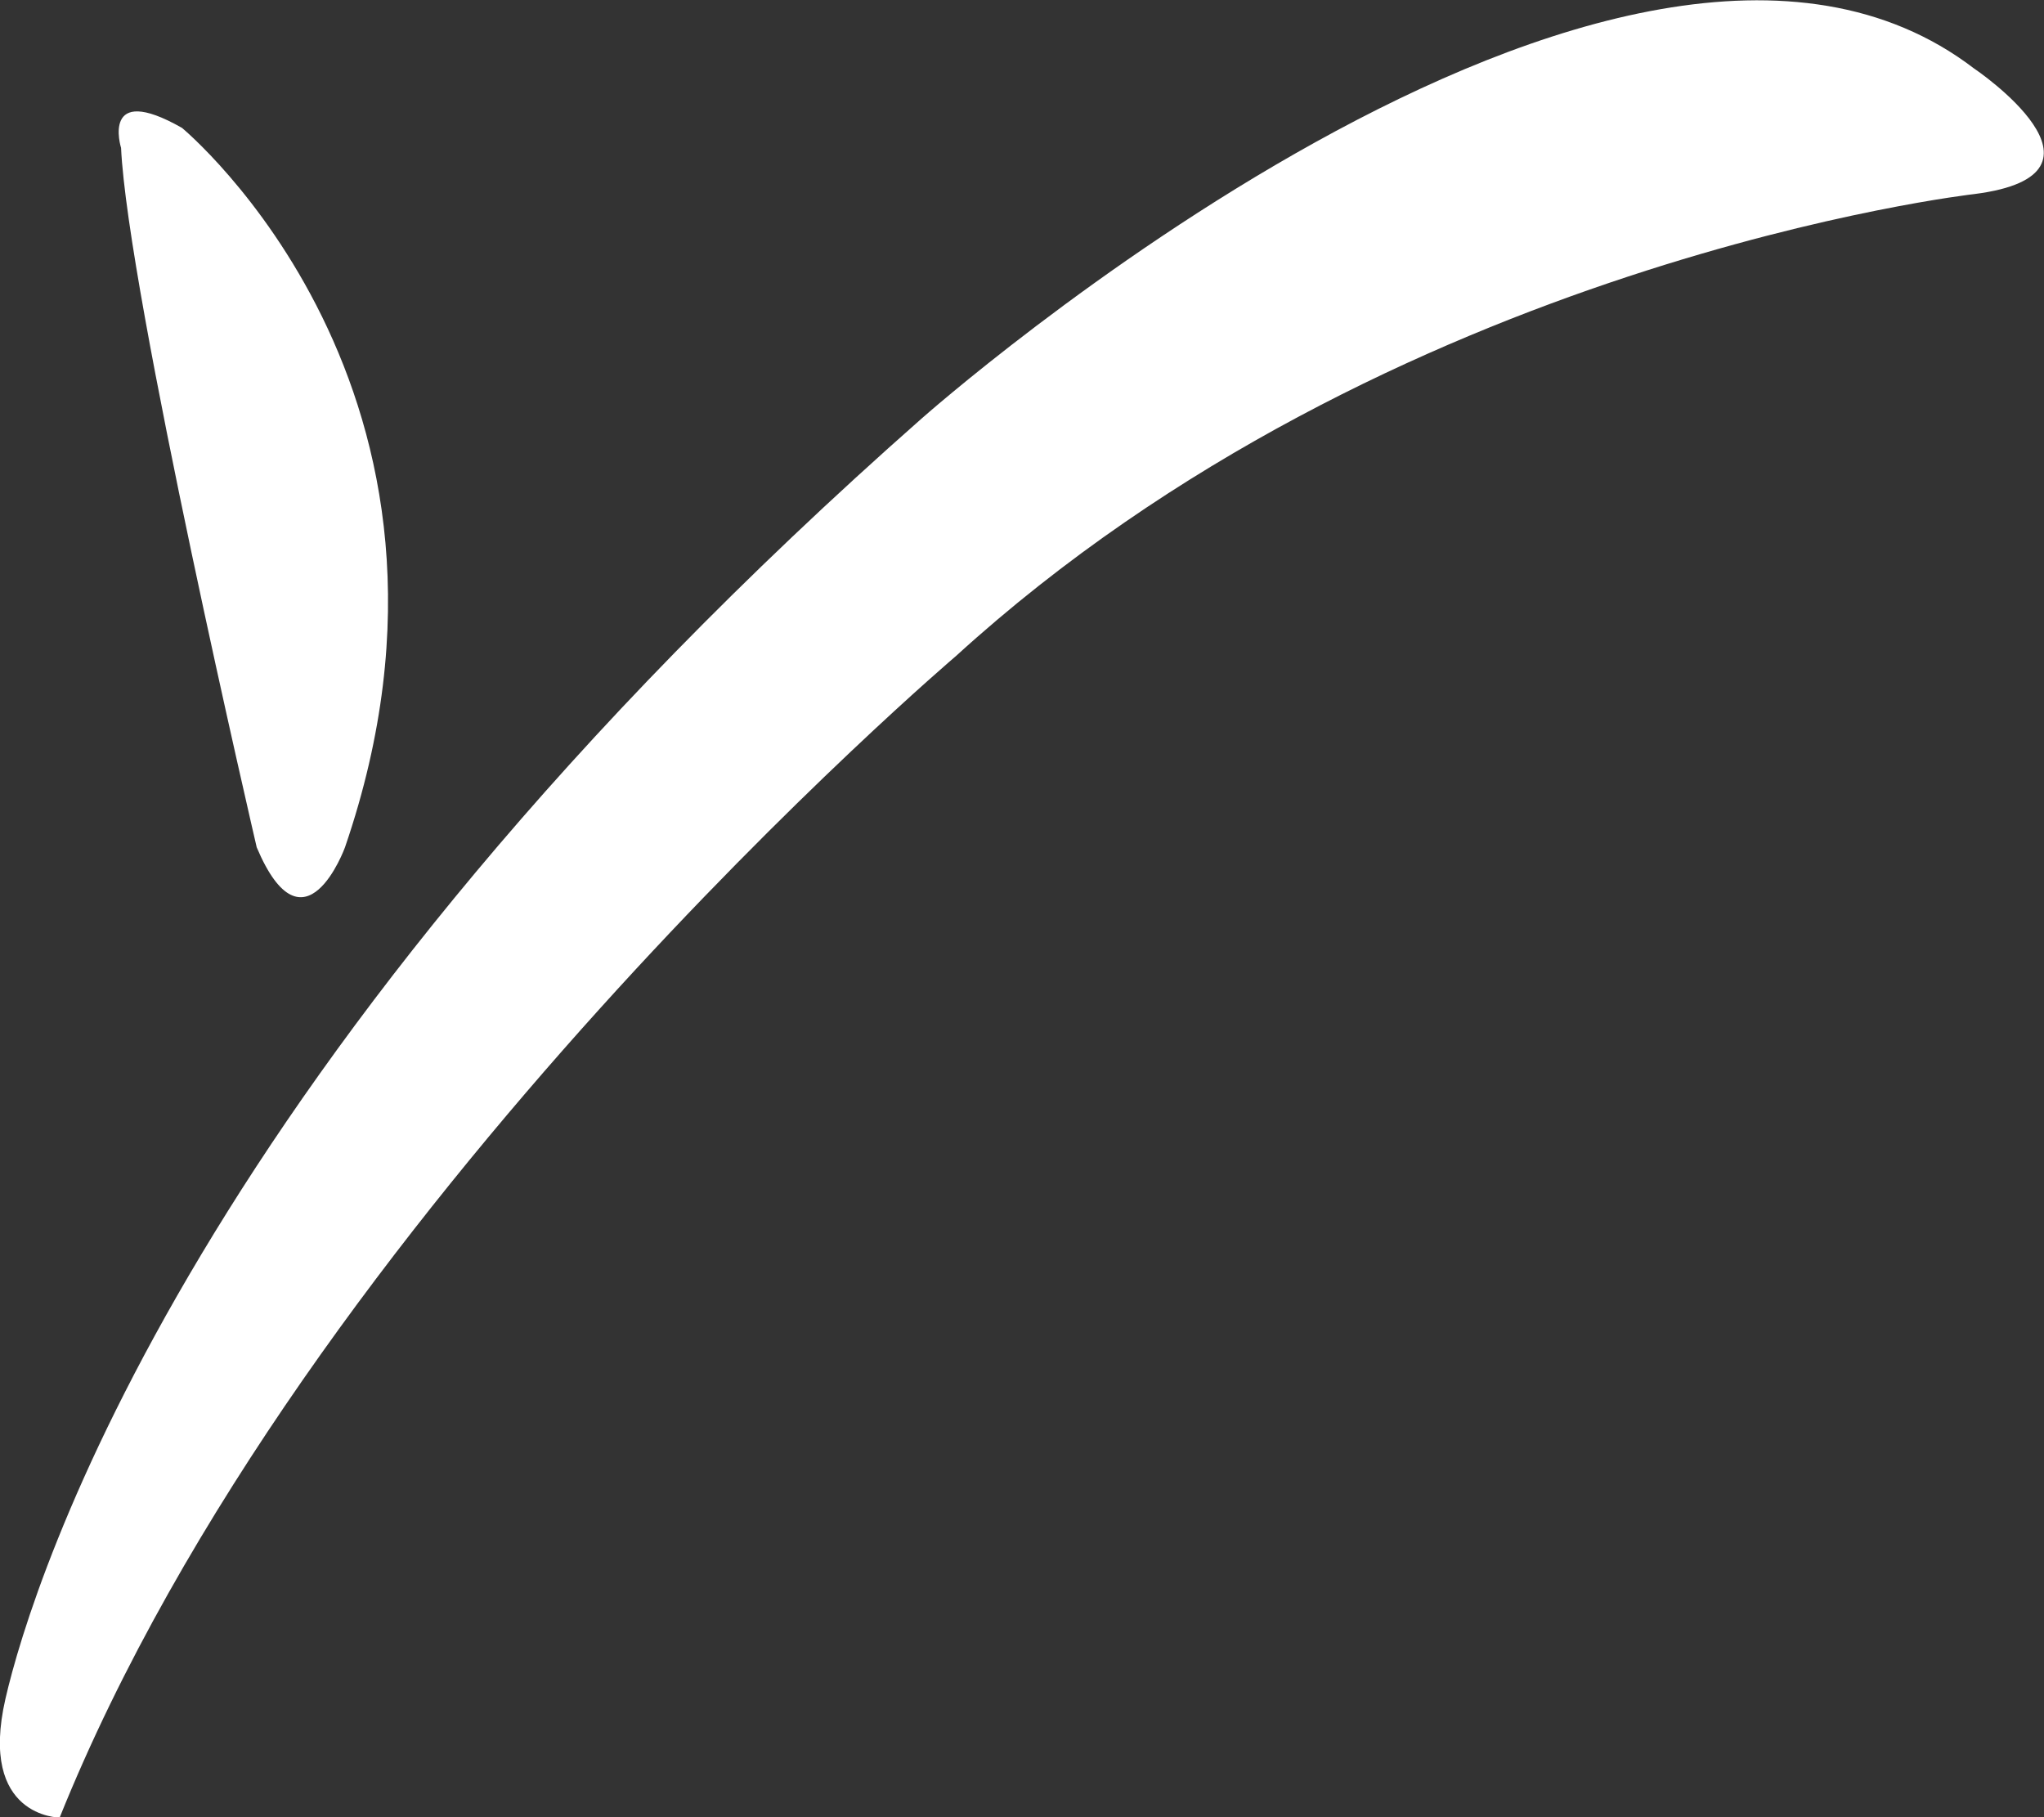 <svg width="27" height="24" viewBox="0 0 27 24" fill="none" xmlns="http://www.w3.org/2000/svg">
<rect x="0" y="0" width="27" height="24" fill="#333333" stroke="none"/>
<g clip-path="url(#clip0_5169_2679)">
<path d="M1.599 1.949C1.686 3.865 3.391 11.191 3.391 11.191C4.018 12.673 4.557 11.191 4.557 11.191C6.621 5.174 2.404 1.689 2.404 1.689C1.328 1.077 1.598 1.949 1.598 1.949H1.599ZM26.08 0.907C26.08 0.907 28.144 2.301 26.08 2.563C26.08 2.563 18.367 3.434 12.627 8.665C12.627 8.665 4.016 15.985 0.788 24.005C0.788 24.005 -0.288 24.005 0.072 22.436C0.432 20.867 2.582 13.983 12.175 5.527C12.175 5.527 21.416 -2.667 26.078 0.906" fill="white"/>
</g>
<defs>
<clipPath id="clip0_5169_2679">
<rect width="27" height="24" fill="white"/>
</clipPath>
</defs>
</svg>

